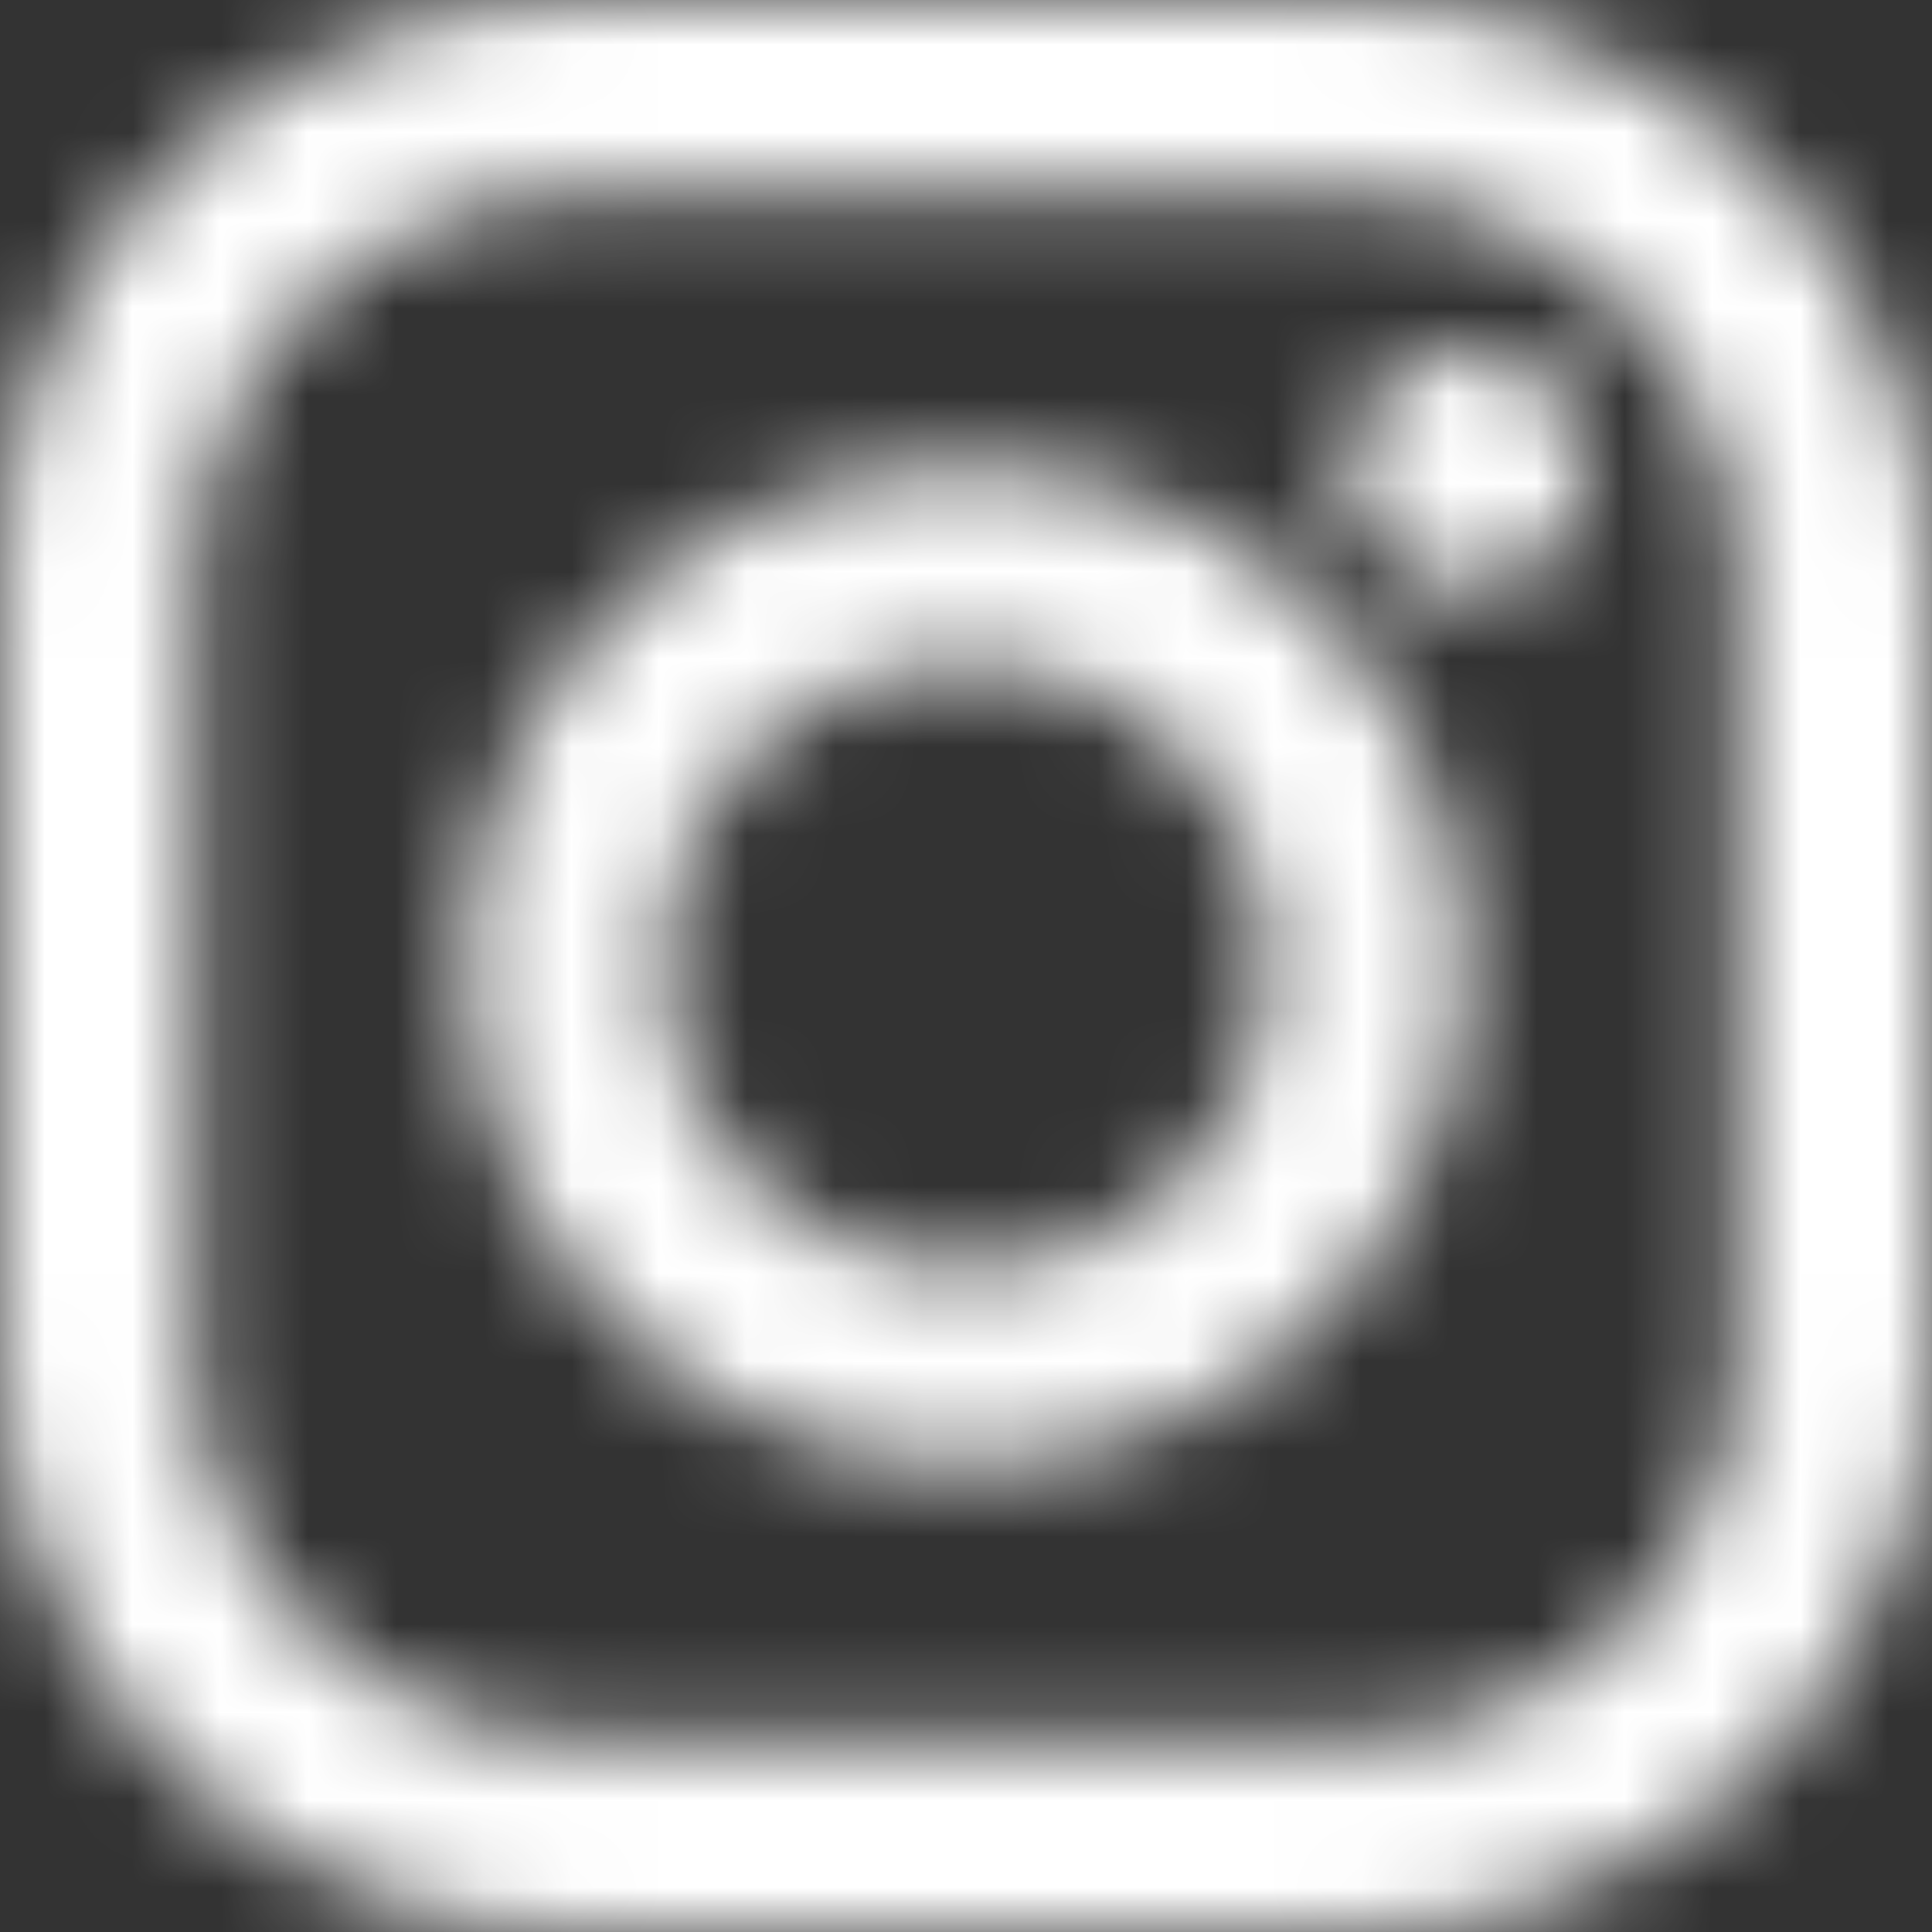 <?xml version="1.0" encoding="UTF-8"?>
<svg width="22px" height="22px" viewBox="0 0 22 22" version="1.1" xmlns="http://www.w3.org/2000/svg" xmlns:xlink="http://www.w3.org/1999/xlink">
    <rect x="0" y="0" width="22" height="22" fill="#333333" stroke="none"/>
    <!-- Generator: Sketch 56.3 (81716) - https://sketch.com -->
    <title>Icon / Social / Instagram</title>
    <desc>Created with Sketch.</desc>
    <defs>
        <rect id="path-1" x="0" y="0" width="24" height="24"></rect>
        <path d="M16.446,1 L7.554,1 C3.94,1 1,3.94 1,7.554 L1,16.446 C1,20.06 3.94,23 7.554,23 L16.446,23 C20.06,23 23,20.06 23,16.446 L23,7.554 C23,3.94 20.06,1 16.446,1 Z M20.787,16.446 C20.787,18.843 18.843,20.787 16.446,20.787 L7.554,20.787 C5.157,20.787 3.213,18.843 3.213,16.446 L3.213,7.554 C3.213,5.157 5.157,3.213 7.554,3.213 L16.446,3.213 C18.843,3.213 20.787,5.157 20.787,7.554 L20.787,16.446 Z M12,6.31 C8.863,6.31 6.31,8.863 6.31,12 C6.31,15.137 8.863,17.69 12,17.69 C15.137,17.69 17.69,15.137 17.69,12 C17.69,8.862 15.137,6.31 12,6.31 Z M12,15.477 C10.08,15.477 8.523,13.92 8.523,12 C8.523,10.08 10.08,8.523 12,8.523 C13.92,8.523 15.477,10.08 15.477,12 C15.477,13.92 13.92,15.477 12,15.477 Z M17.701,7.716 C18.454,7.716 19.064,7.106 19.064,6.353 C19.064,5.6 18.454,4.989 17.701,4.989 C16.948,4.989 16.338,5.6 16.338,6.353 C16.338,7.106 16.948,7.716 17.701,7.716 Z" id="path-3"></path>
    </defs>
    <g id="Desktop" stroke="none" stroke-width="1" fill="none" fill-rule="evenodd">
        <g id="Homepage-V2" transform="translate(-1140, -6072)">
            <g id="Footer" transform="translate(0, 5677)">
                <g id="social">
                    <g transform="translate(1043, 394)">
                        <g id="Icon-/-Social-/-Instagram" transform="translate(96, 0)">
                            <mask id="mask-2" fill="white">
                                <use xlink:href="#path-1"></use>
                            </mask>
                            <g id="Container" fill-rule="nonzero"></g>
                            <mask id="mask-4" fill="white">
                                <use xlink:href="#path-3"></use>
                            </mask>
                            <g id="Instagram" fill-rule="nonzero"></g>
                            <g id="Color-/-White" mask="url(#mask-4)" fill="#FFFFFF" fill-rule="evenodd">
                                <rect id="Rectangle" x="0" y="0" width="24" height="24"></rect>
                            </g>
                        </g>
                    </g>
                </g>
            </g>
        </g>
    </g>
</svg>
